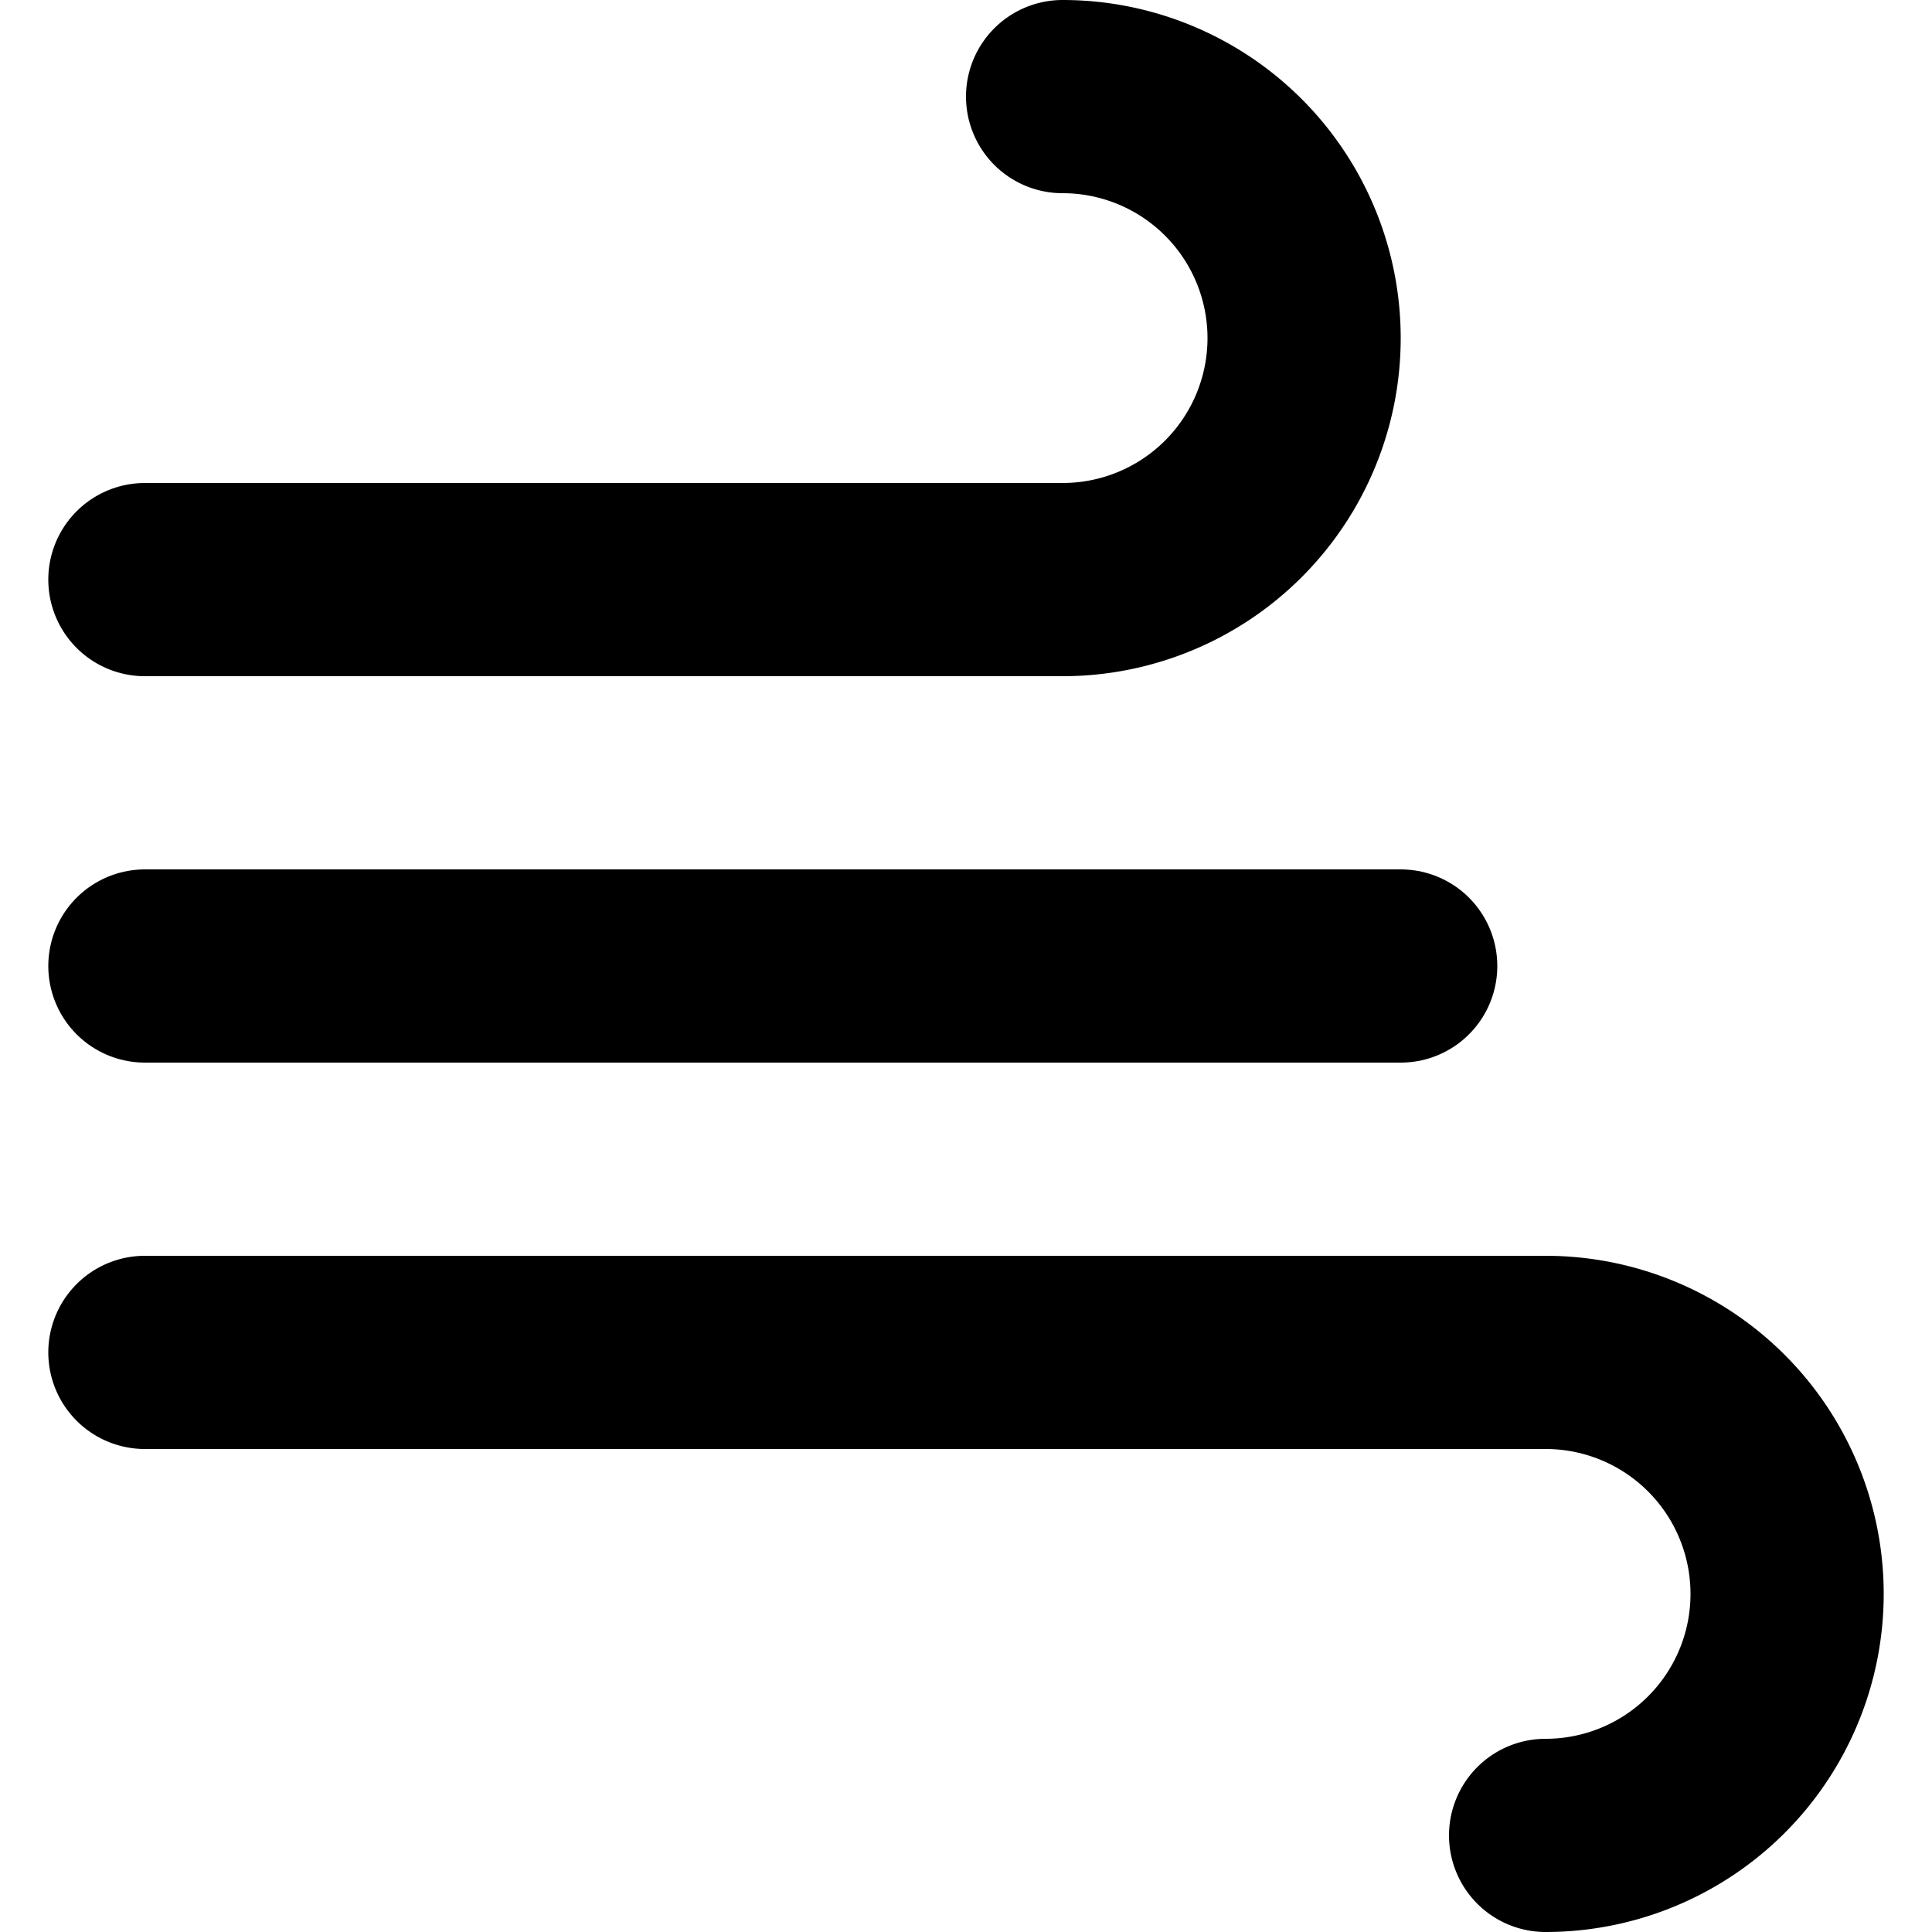 <?xml version="1.0" encoding="utf-8"?>
<svg width="800px" height="800px" viewBox="-0.5 0 20 20" xmlns="http://www.w3.org/2000/svg">
  <g id="wind-alt" transform="translate(-2 -2)">
    <line id="primary" x1="13" transform="translate(3 12)" fill="none" stroke="#000000" stroke-linecap="round" stroke-linejoin="round" stroke-width="2"/>
    <path id="primary-2" data-name="primary" d="M12.5,3a2.5,2.5,0,0,1,0,5H3" fill="none" stroke="#000000" stroke-linecap="round" stroke-linejoin="round" stroke-width="2"/>
    <path id="primary-3" data-name="primary" d="M17.5,21a2.5,2.5,0,1,0,0-5H3" fill="none" stroke="#000000" stroke-linecap="round" stroke-linejoin="round" stroke-width="2"/>
  </g>
</svg>
